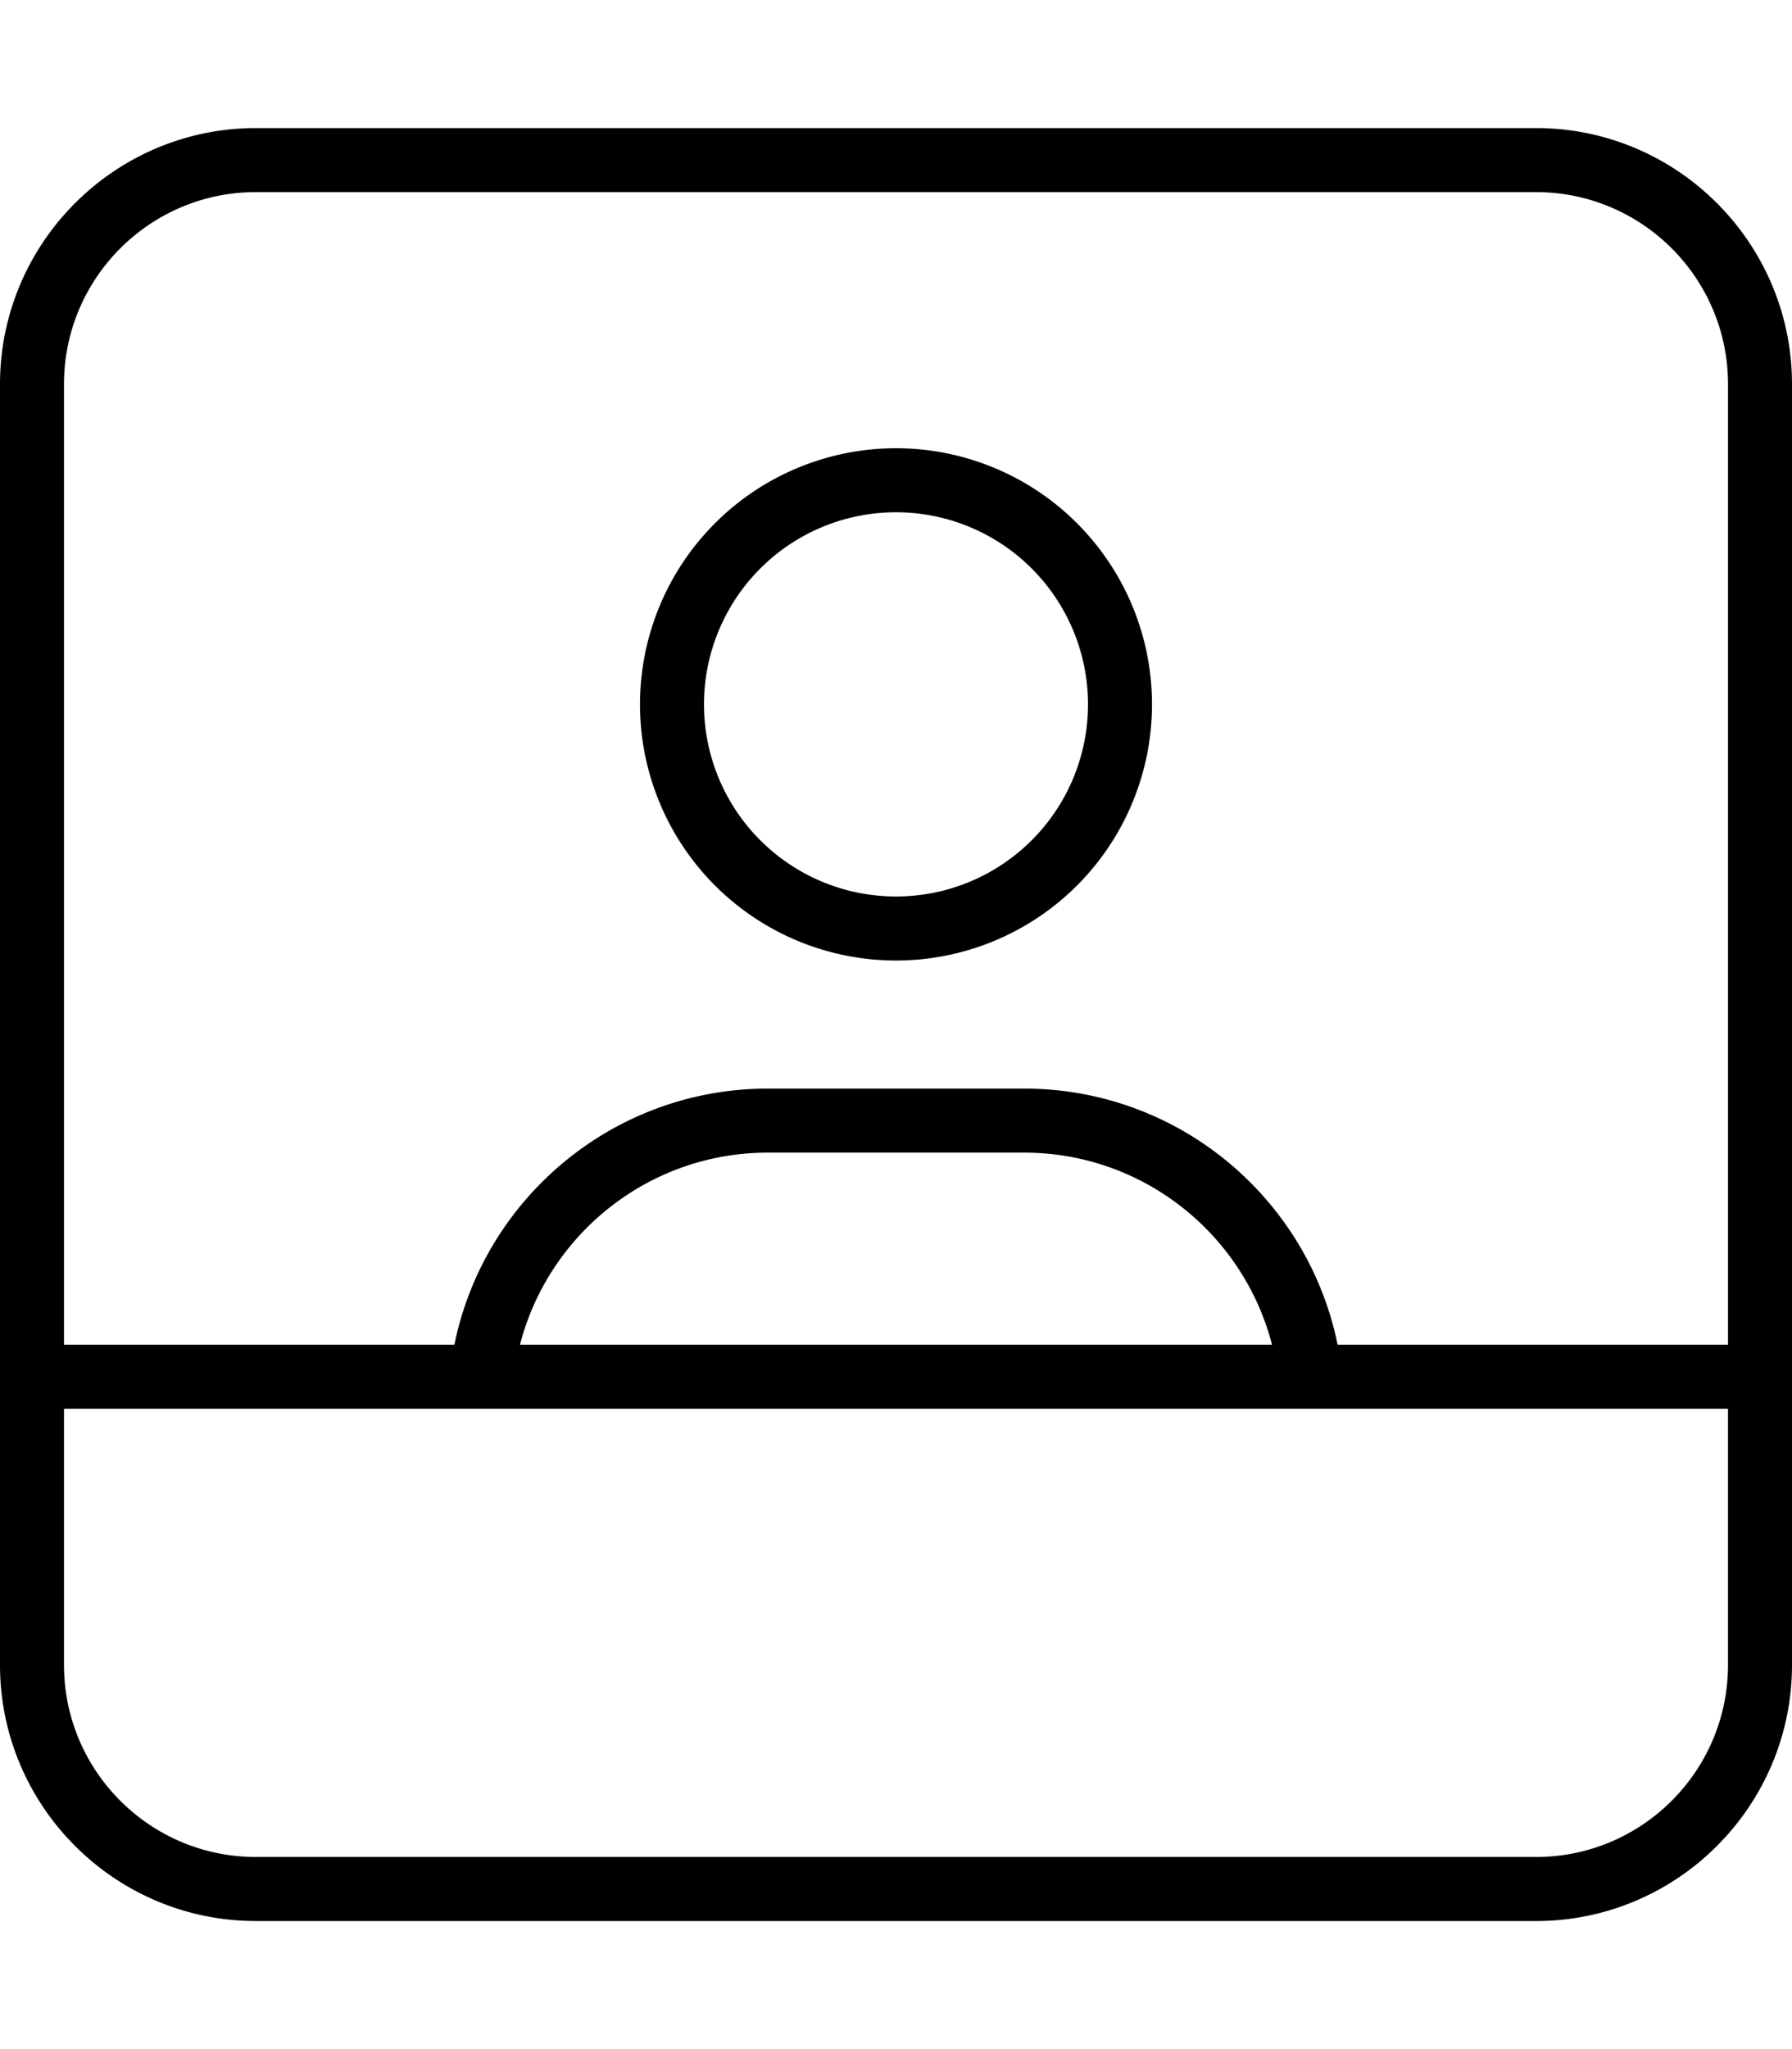 <svg xmlns="http://www.w3.org/2000/svg" viewBox="0 0 448 512"><!--! Font Awesome Pro 6.4.0 by @fontawesome - https://fontawesome.com License - https://fontawesome.com/license (Commercial License) Copyright 2023 Fonticons, Inc. --><path d="M16 416c0 26.5 21.5 48 48 48H384c26.5 0 48-21.5 48-48V352H336 320 128 112 16v64zm318.4-80H432V96c0-26.5-21.5-48-48-48H64C37.5 48 16 69.5 16 96V336h97.6c7.4-36.5 39.7-64 78.4-64h64c38.7 0 71 27.5 78.4 64zM130 336H318c-7.1-27.6-32.2-48-62-48H192c-29.8 0-54.9 20.4-62 48zM448 96V336v8 8 64c0 35.3-28.7 64-64 64H64c-35.3 0-64-28.7-64-64V352v-8-8V96C0 60.7 28.7 32 64 32H384c35.3 0 64 28.7 64 64zM272 176a48 48 0 1 0 -96 0 48 48 0 1 0 96 0zm-48-64a64 64 0 1 1 0 128 64 64 0 1 1 0-128z"/></svg>